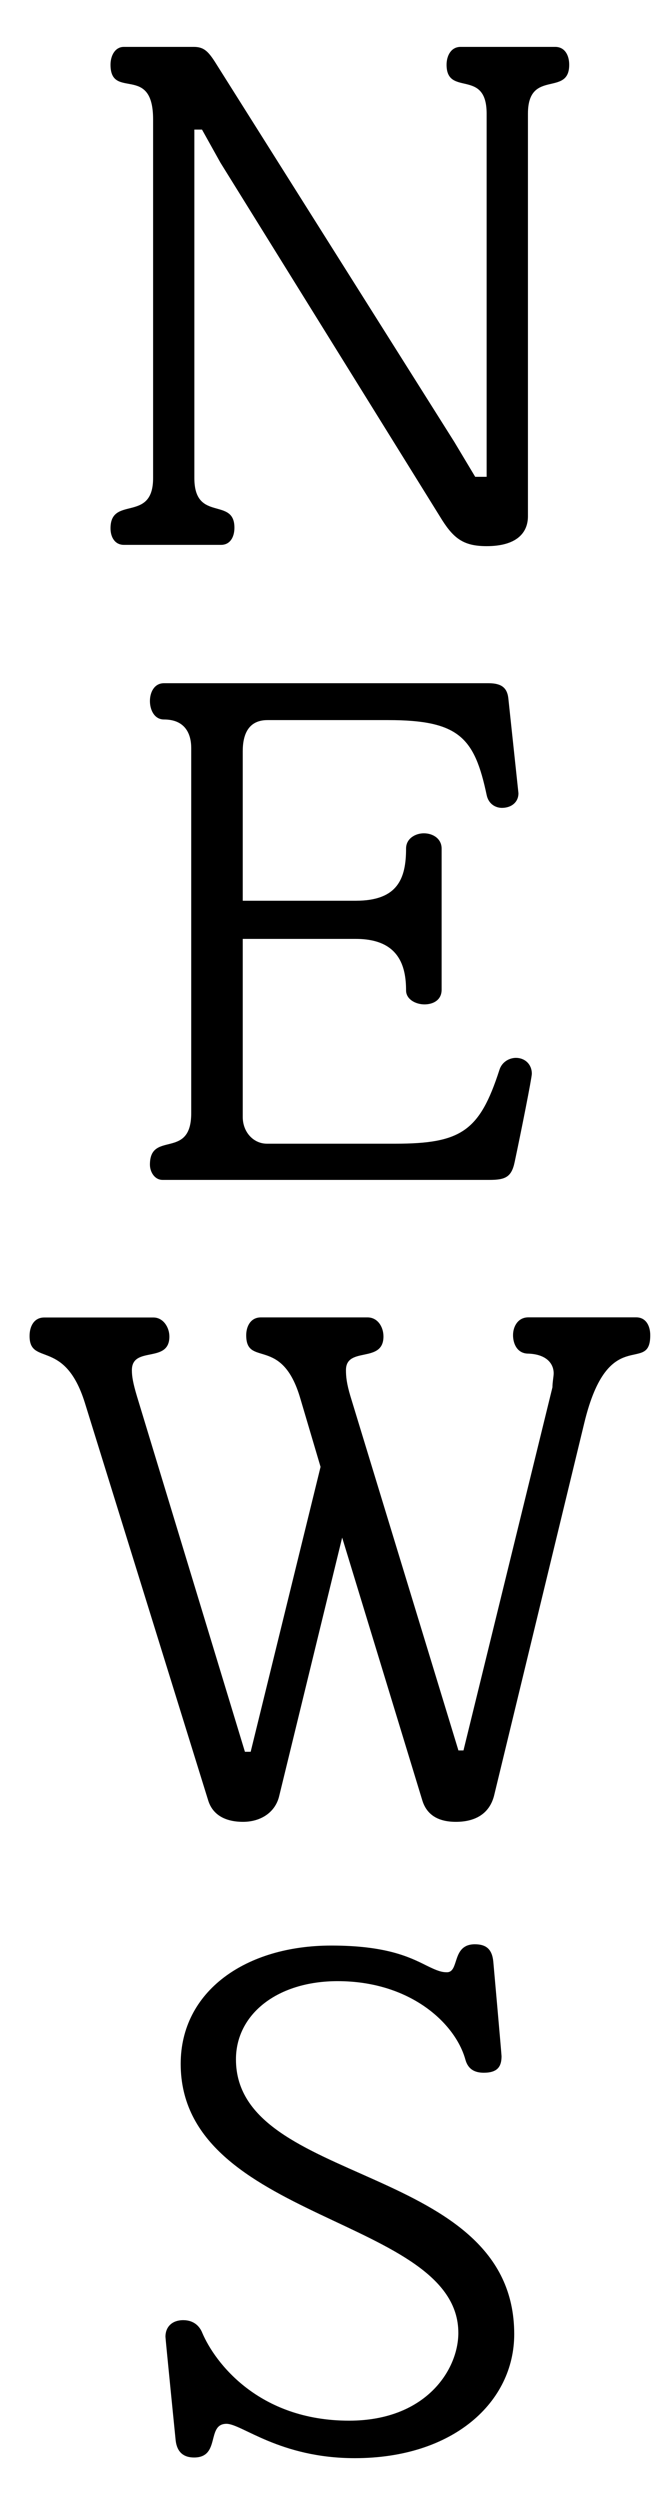 <?xml version="1.0" encoding="UTF-8" standalone="no"?>
<!-- Created with Inkscape (http://www.inkscape.org/) -->

<svg
   xmlns:dc="http://purl.org/dc/elements/1.1/"
   xmlns:cc="http://creativecommons.org/ns#"
   xmlns:rdf="http://www.w3.org/1999/02/22-rdf-syntax-ns#"
   xmlns:svg="http://www.w3.org/2000/svg"
   xmlns="http://www.w3.org/2000/svg"
   xmlns:sodipodi="http://sodipodi.sourceforge.net/DTD/sodipodi-0.dtd"
   xmlns:inkscape="http://www.inkscape.org/namespaces/inkscape"
   width="24"
   height="90"
   viewBox="0 0 22.5 84.375"
   id="svg2"
   version="1.1"
   inkscape:version="0.92.5 (2060ec1f9f, 2020-04-08)"
   sodipodi:docname="menu_05_b.svg"
   inkscape:export-filename="C:\Users\SEVEN3\Desktop\img.png"
   inkscape:export-xdpi="192"
   inkscape:export-ydpi="192">
  <defs
     id="defs4">
    <clipPath
       clipPathUnits="userSpaceOnUse"
       id="clipPath4183">
      <rect
         style="opacity:1;fill:#5a306f;fill-opacity:0.458;stroke:none;stroke-width:0.5;stroke-linecap:round;stroke-linejoin:round;stroke-miterlimit:4;stroke-dasharray:none;stroke-dashoffset:0;stroke-opacity:1"
         id="rect4185"
         width="2021.056"
         height="2865.325"
         x="1119.363"
         y="-1478.285" />
    </clipPath>
    <clipPath
       clipPathUnits="userSpaceOnUse"
       id="clipPath4187">
      <rect
         style="opacity:1;fill:#5a306f;fill-opacity:0.458;stroke:none;stroke-width:0.5;stroke-linecap:round;stroke-linejoin:round;stroke-miterlimit:4;stroke-dasharray:none;stroke-dashoffset:0;stroke-opacity:1"
         id="rect4189"
         width="2022.217"
         height="2865.325"
         x="-1440.729"
         y="-1474.471" />
    </clipPath>
    <clipPath
       clipPathUnits="userSpaceOnUse"
       id="clipPath4162">
      <rect
         style="opacity:1;fill:#cbcbcb;fill-opacity:0.642;stroke:none;stroke-width:8;stroke-linecap:butt;stroke-linejoin:miter;stroke-miterlimit:4;stroke-dasharray:none;stroke-dashoffset:0;stroke-opacity:1"
         id="rect4164"
         width="564.987"
         height="486.021"
         x="97.271"
         y="-23.186" />
    </clipPath>
    <clipPath
       clipPathUnits="userSpaceOnUse"
       id="clipPath1629">
      <rect
         style="opacity:0.3;fill:#ffff00;fill-opacity:1;stroke:none;stroke-width:1.875;stroke-linecap:butt;stroke-linejoin:miter;stroke-miterlimit:4;stroke-dasharray:none;stroke-dashoffset:0;stroke-opacity:1"
         id="rect1631"
         width="48.75"
         height="18.75"
         x="-381.562"
         y="527.362" />
    </clipPath>
    <clipPath
       clipPathUnits="userSpaceOnUse"
       id="clipPath1633">
      <rect
         style="opacity:0.3;fill:#ffff00;fill-opacity:1;stroke:none;stroke-width:1.875;stroke-linecap:butt;stroke-linejoin:miter;stroke-miterlimit:4;stroke-dasharray:none;stroke-dashoffset:0;stroke-opacity:1"
         id="rect1635"
         width="114.375"
         height="18.75"
         x="-326.25"
         y="527.362" />
    </clipPath>
    <filter
       style="color-interpolation-filters:sRGB"
       inkscape:label="Lightness-Contrast"
       id="filter898">
      <feColorMatrix
         values="1.3 0 0 0.276 -0.15 0 1.3 0 0.276 -0.15 0 0 1.3 0.276 -0.15 0 0 0 1 0"
         id="feColorMatrix896" />
    </filter>
    <filter
       style="color-interpolation-filters:sRGB"
       inkscape:label="Lightness-Contrast"
       id="filter980">
      <feColorMatrix
         values="1.25 0 0 0.169 -0.125 0 1.25 0 0.169 -0.125 0 0 1.25 0.169 -0.125 0 0 0 1 0"
         id="feColorMatrix978" />
    </filter>
    <clipPath
       clipPathUnits="userSpaceOnUse"
       id="clipPath934">
      <circle
         style="opacity:1;fill:#ff00ff;fill-opacity:0.569;stroke:none;stroke-width:1.875;stroke-linecap:butt;stroke-linejoin:miter;stroke-miterlimit:4;stroke-dasharray:none;stroke-dashoffset:0;stroke-opacity:1"
         id="circle936"
         cx="-1408.929"
         cy="-2151.209"
         r="93.75" />
    </clipPath>
    <clipPath
       clipPathUnits="userSpaceOnUse"
       id="clipPath938">
      <circle
         style="opacity:1;fill:#ff00ff;fill-opacity:0.569;stroke:none;stroke-width:1.875;stroke-linecap:butt;stroke-linejoin:miter;stroke-miterlimit:4;stroke-dasharray:none;stroke-dashoffset:0;stroke-opacity:1"
         id="circle940"
         cx="216.911"
         cy="-2106.531"
         r="93.75" />
    </clipPath>
    <clipPath
       clipPathUnits="userSpaceOnUse"
       id="clipPath942">
      <circle
         style="opacity:1;fill:#ff00ff;fill-opacity:0.569;stroke:none;stroke-width:1.875;stroke-linecap:butt;stroke-linejoin:miter;stroke-miterlimit:4;stroke-dasharray:none;stroke-dashoffset:0;stroke-opacity:1"
         id="circle944"
         cx="157.982"
         cy="-1501.174"
         r="93.75" />
    </clipPath>
    <clipPath
       clipPathUnits="userSpaceOnUse"
       id="clipPath946">
      <circle
         style="opacity:1;fill:#ff00ff;fill-opacity:0.569;stroke:none;stroke-width:1.875;stroke-linecap:butt;stroke-linejoin:miter;stroke-miterlimit:4;stroke-dasharray:none;stroke-dashoffset:0;stroke-opacity:1"
         id="circle948"
         cx="1356.697"
         cy="-2003.888"
         r="93.75" />
    </clipPath>
    <clipPath
       clipPathUnits="userSpaceOnUse"
       id="clipPath950">
      <circle
         style="opacity:1;fill:#ff00ff;fill-opacity:0.569;stroke:none;stroke-width:1.875;stroke-linecap:butt;stroke-linejoin:miter;stroke-miterlimit:4;stroke-dasharray:none;stroke-dashoffset:0;stroke-opacity:1"
         id="circle952"
         cx="-154.018"
         cy="-219.959"
         r="93.75" />
    </clipPath>
    <clipPath
       clipPathUnits="userSpaceOnUse"
       id="clipPath954">
      <circle
         style="opacity:1;fill:#ff00ff;fill-opacity:0.569;stroke:none;stroke-width:1.875;stroke-linecap:butt;stroke-linejoin:miter;stroke-miterlimit:4;stroke-dasharray:none;stroke-dashoffset:0;stroke-opacity:1"
         id="circle956"
         cx="-2250.65"
         cy="-400.897"
         r="93.75" />
    </clipPath>
    <pattern
       y="0"
       x="0"
       height="6"
       width="6"
       patternUnits="userSpaceOnUse"
       id="EMFhbasepattern" />
  </defs>
  <sodipodi:namedview
     id="base"
     pagecolor="#afafaf"
     bordercolor="#666666"
     borderopacity="1.0"
     inkscape:pageopacity="0"
     inkscape:pageshadow="2"
     inkscape:zoom="2.8284271"
     inkscape:cx="185.74069"
     inkscape:cy="105.04812"
     inkscape:document-units="px"
     inkscape:current-layer="layer1"
     showgrid="false"
     inkscape:window-width="1847"
     inkscape:window-height="1058"
     inkscape:window-x="1985"
     inkscape:window-y="-8"
     inkscape:window-maximized="1"
     inkscape:snap-bbox="true"
     inkscape:bbox-nodes="true"
     inkscape:snap-global="true"
     inkscape:snap-center="true"
     showguides="false"
     units="px"
     inkscape:snap-nodes="false">
    <inkscape:grid
       type="xygrid"
       id="grid4155" />
  </sodipodi:namedview>
  <g
     inkscape:label="レイヤー 1"
     inkscape:groupmode="layer"
     id="layer1"
     transform="translate(0,-967.987)">
    <g
       id="g502-0"
       transform="matrix(1.604,0,0,1.604,-791.82,717.57)"
       style="fill:#000000">
      <path
         style="fill:#000000"
         inkscape:connector-curvature="0"
         id="path494-6"
         d="m 504.773,158.512 v 8.471 c 0,0.361 -0.254,0.629 -0.869,0.629 -0.469,0 -0.683,-0.147 -0.938,-0.548 l -4.67,-7.521 -0.388,-0.696 h -0.161 v 7.333 c 0,0.937 0.844,0.388 0.844,1.044 0,0.201 -0.094,0.361 -0.281,0.361 h -2.048 c -0.188,0 -0.281,-0.161 -0.281,-0.348 0,-0.696 0.897,-0.107 0.897,-1.057 v -7.547 c 0,-1.178 -0.897,-0.401 -0.897,-1.151 0,-0.188 0.094,-0.375 0.281,-0.375 h 1.473 c 0.2,0 0.294,0.081 0.441,0.308 l 5.045,8.002 0.441,0.736 h 0.241 v -7.641 c 0,-0.963 -0.844,-0.348 -0.844,-1.03 0,-0.188 0.094,-0.375 0.295,-0.375 h 1.994 c 0.2,0 0.294,0.174 0.294,0.375 0.002,0.683 -0.869,0.08 -0.869,1.03 z"
         class="st2" />
      <path
         style="fill:#000000"
         inkscape:connector-curvature="0"
         id="path496-6"
         d="m 504.493,180.572 c -0.067,0.321 -0.201,0.375 -0.535,0.375 h -6.879 c -0.174,0 -0.268,-0.174 -0.268,-0.321 0,-0.723 0.87,-0.093 0.87,-1.084 v -7.681 c 0,-0.308 -0.134,-0.602 -0.575,-0.602 -0.201,0 -0.295,-0.201 -0.295,-0.388 0,-0.187 0.094,-0.375 0.295,-0.375 h 6.838 c 0.268,0 0.388,0.094 0.415,0.308 l 0.214,2.007 c 0,0.188 -0.147,0.308 -0.348,0.308 -0.134,0 -0.281,-0.08 -0.321,-0.268 -0.255,-1.204 -0.575,-1.579 -2.074,-1.579 h -2.543 c -0.388,0 -0.521,0.281 -0.521,0.656 v 3.145 h 2.382 c 0.883,0 1.058,-0.468 1.058,-1.098 0,-0.214 0.2,-0.321 0.374,-0.321 0.201,0 0.375,0.12 0.375,0.321 v 2.971 c 0,0.214 -0.174,0.308 -0.361,0.308 -0.187,0 -0.388,-0.107 -0.388,-0.294 0,-0.508 -0.147,-1.084 -1.058,-1.084 h -2.382 v 3.747 c 0,0.321 0.228,0.562 0.509,0.562 h 2.703 c 1.392,0 1.779,-0.268 2.194,-1.552 0.054,-0.174 0.214,-0.254 0.348,-0.254 0.188,0 0.335,0.134 0.335,0.334 -0.001,0.092 -0.228,1.23 -0.362,1.859 z"
         class="st2" />
      <path
         style="fill:#000000"
         inkscape:connector-curvature="0"
         id="path498-0"
         d="m 505.959,186.064 -1.9,7.842 c -0.094,0.361 -0.375,0.548 -0.803,0.548 -0.375,0 -0.616,-0.147 -0.709,-0.455 l -1.687,-5.526 -1.325,5.433 c -0.08,0.348 -0.388,0.548 -0.763,0.548 -0.374,0 -0.642,-0.147 -0.735,-0.455 l -2.597,-8.364 c -0.428,-1.365 -1.164,-0.763 -1.164,-1.405 0,-0.201 0.094,-0.388 0.308,-0.388 h 2.302 c 0.201,0 0.335,0.201 0.335,0.401 0,0.576 -0.79,0.188 -0.79,0.709 0,0.134 0.027,0.281 0.107,0.548 l 2.274,7.48 h 0.121 l 1.472,-5.995 -0.428,-1.445 c -0.389,-1.325 -1.138,-0.643 -1.138,-1.325 0,-0.187 0.094,-0.375 0.308,-0.375 h 2.248 c 0.214,0 0.335,0.201 0.335,0.401 0,0.576 -0.79,0.201 -0.79,0.709 0,0.134 0.014,0.281 0.094,0.548 l 2.275,7.454 h 0.106 l 1.874,-7.641 c 0,-0.107 0.026,-0.228 0.026,-0.294 0,-0.201 -0.147,-0.401 -0.535,-0.415 -0.228,0 -0.321,-0.201 -0.321,-0.388 0,-0.187 0.107,-0.375 0.321,-0.375 h 2.275 c 0.2,0 0.294,0.174 0.294,0.375 0.002,0.847 -0.881,-0.264 -1.39,1.85 z"
         class="st2" />
      <path
         style="fill:#000000"
         inkscape:connector-curvature="0"
         id="path500-7"
         d="m 501.127,207.843 c -1.579,0 -2.382,-0.723 -2.703,-0.723 -0.429,0 -0.12,0.709 -0.683,0.709 -0.228,0 -0.361,-0.12 -0.388,-0.361 0,0 -0.215,-2.141 -0.215,-2.181 0,-0.201 0.134,-0.348 0.375,-0.348 0.228,0 0.348,0.134 0.401,0.268 0.268,0.629 1.191,1.847 3.092,1.847 1.619,0 2.301,-1.071 2.301,-1.847 0,-2.436 -5.848,-2.342 -5.848,-5.661 0,-1.526 1.365,-2.489 3.172,-2.489 1.15,0 1.646,0.241 1.994,0.415 0.24,0.12 0.334,0.147 0.441,0.147 0.268,0 0.094,-0.589 0.589,-0.589 0.228,0 0.361,0.094 0.388,0.361 0,0 0.174,1.954 0.174,1.994 0,0.214 -0.08,0.348 -0.374,0.348 -0.201,0 -0.335,-0.08 -0.389,-0.281 -0.214,-0.763 -1.164,-1.646 -2.689,-1.646 -1.271,0 -2.142,0.696 -2.142,1.646 0,2.676 5.861,2.168 5.861,5.781 0.001,1.432 -1.283,2.61 -3.357,2.61 z"
         class="st2" />
    </g>
  </g>
</svg>

